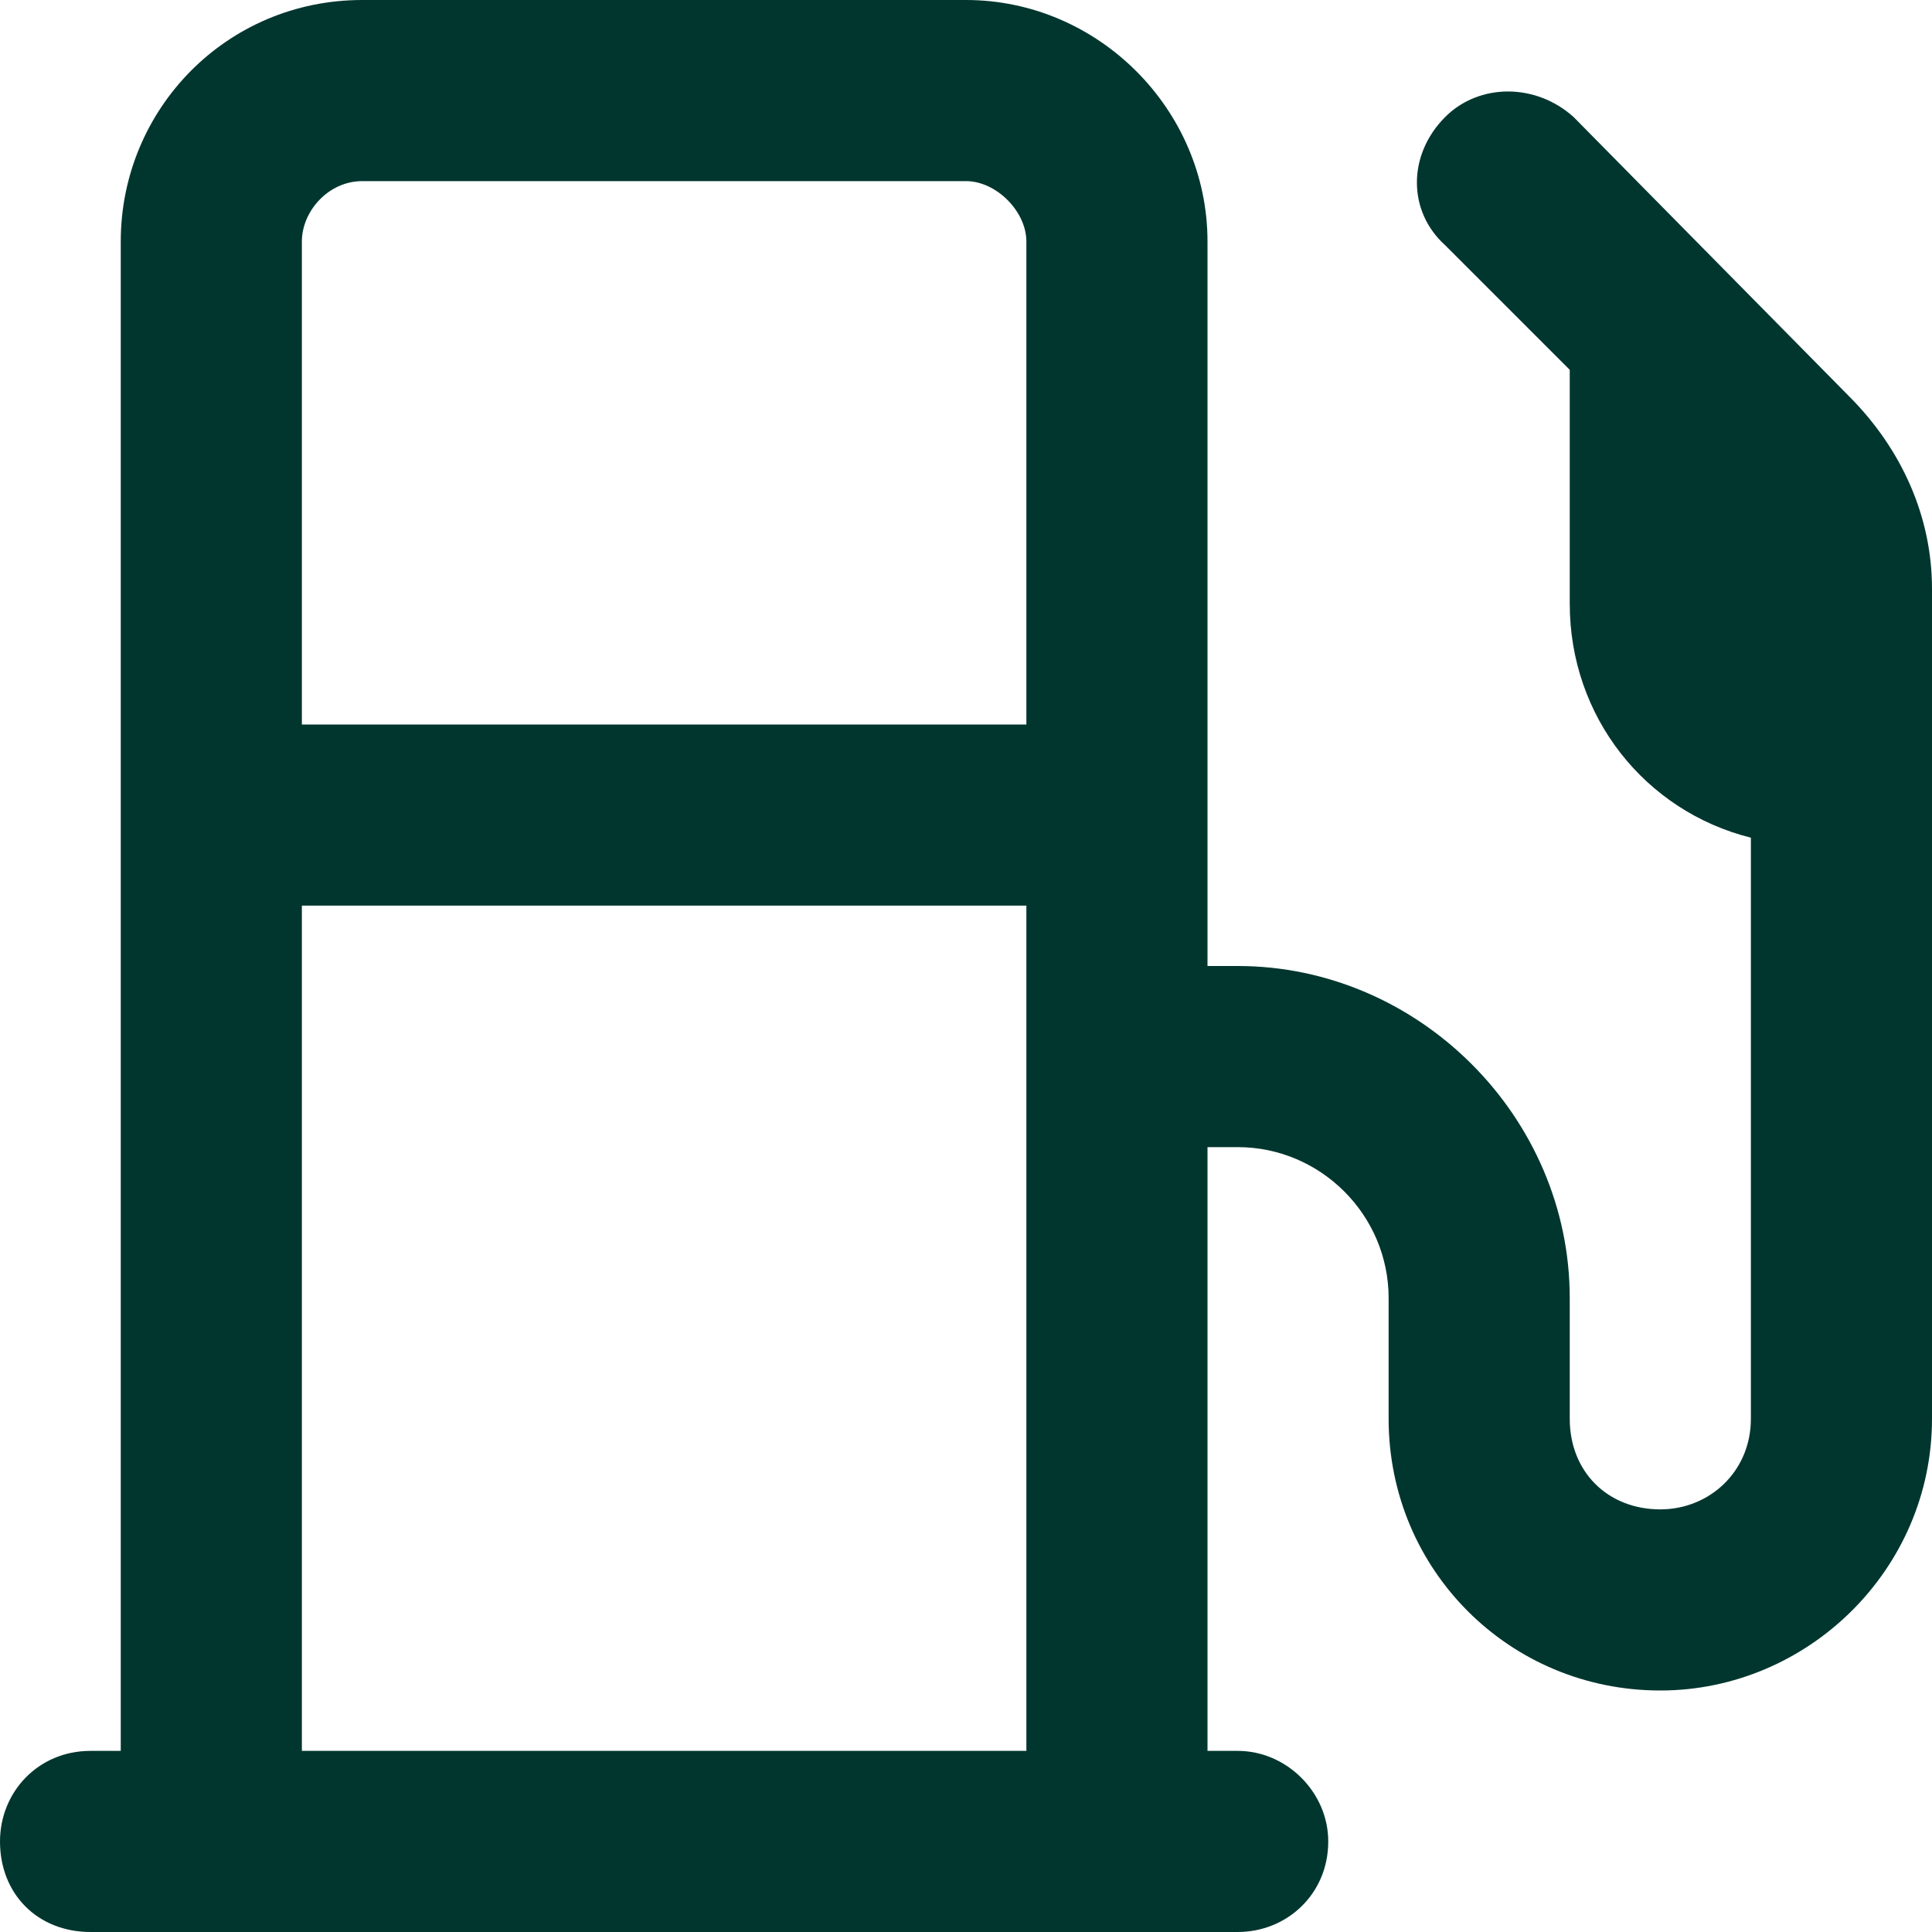 <svg width="24" height="24" viewBox="0 0 24 24" fill="none" xmlns="http://www.w3.org/2000/svg">
<path d="M12 2.25H4.5C4.078 2.25 3.75 2.625 3.75 3V9H12.75V3C12.75 2.625 12.375 2.25 12 2.25ZM12.75 11.25H3.75V21.75H12.75V11.25ZM1.5 3C1.5 1.359 2.812 0 4.5 0H12C13.641 0 15 1.359 15 3V12H15.375C17.625 12 19.5 13.875 19.5 16.125V17.625C19.5 18.281 19.969 18.75 20.625 18.75C21.234 18.75 21.75 18.281 21.75 17.625V10.406C20.438 10.078 19.5 8.906 19.5 7.5V4.594L17.953 3.047C17.484 2.625 17.484 1.922 17.953 1.453C18.375 1.031 19.078 1.031 19.547 1.453L22.969 4.922C23.625 5.578 24 6.422 24 7.312V17.625C24 19.5 22.453 21 20.625 21C18.75 21 17.25 19.5 17.25 17.625V16.125C17.25 15.094 16.406 14.25 15.375 14.25H15V21.75H15.375C15.984 21.75 16.5 22.266 16.5 22.875C16.5 23.531 15.984 24 15.375 24H15H12.75H3.75H1.5H1.125C0.469 24 0 23.531 0 22.875C0 22.266 0.469 21.75 1.125 21.75H1.5V3Z" fill="#01362F"/>
</svg>
